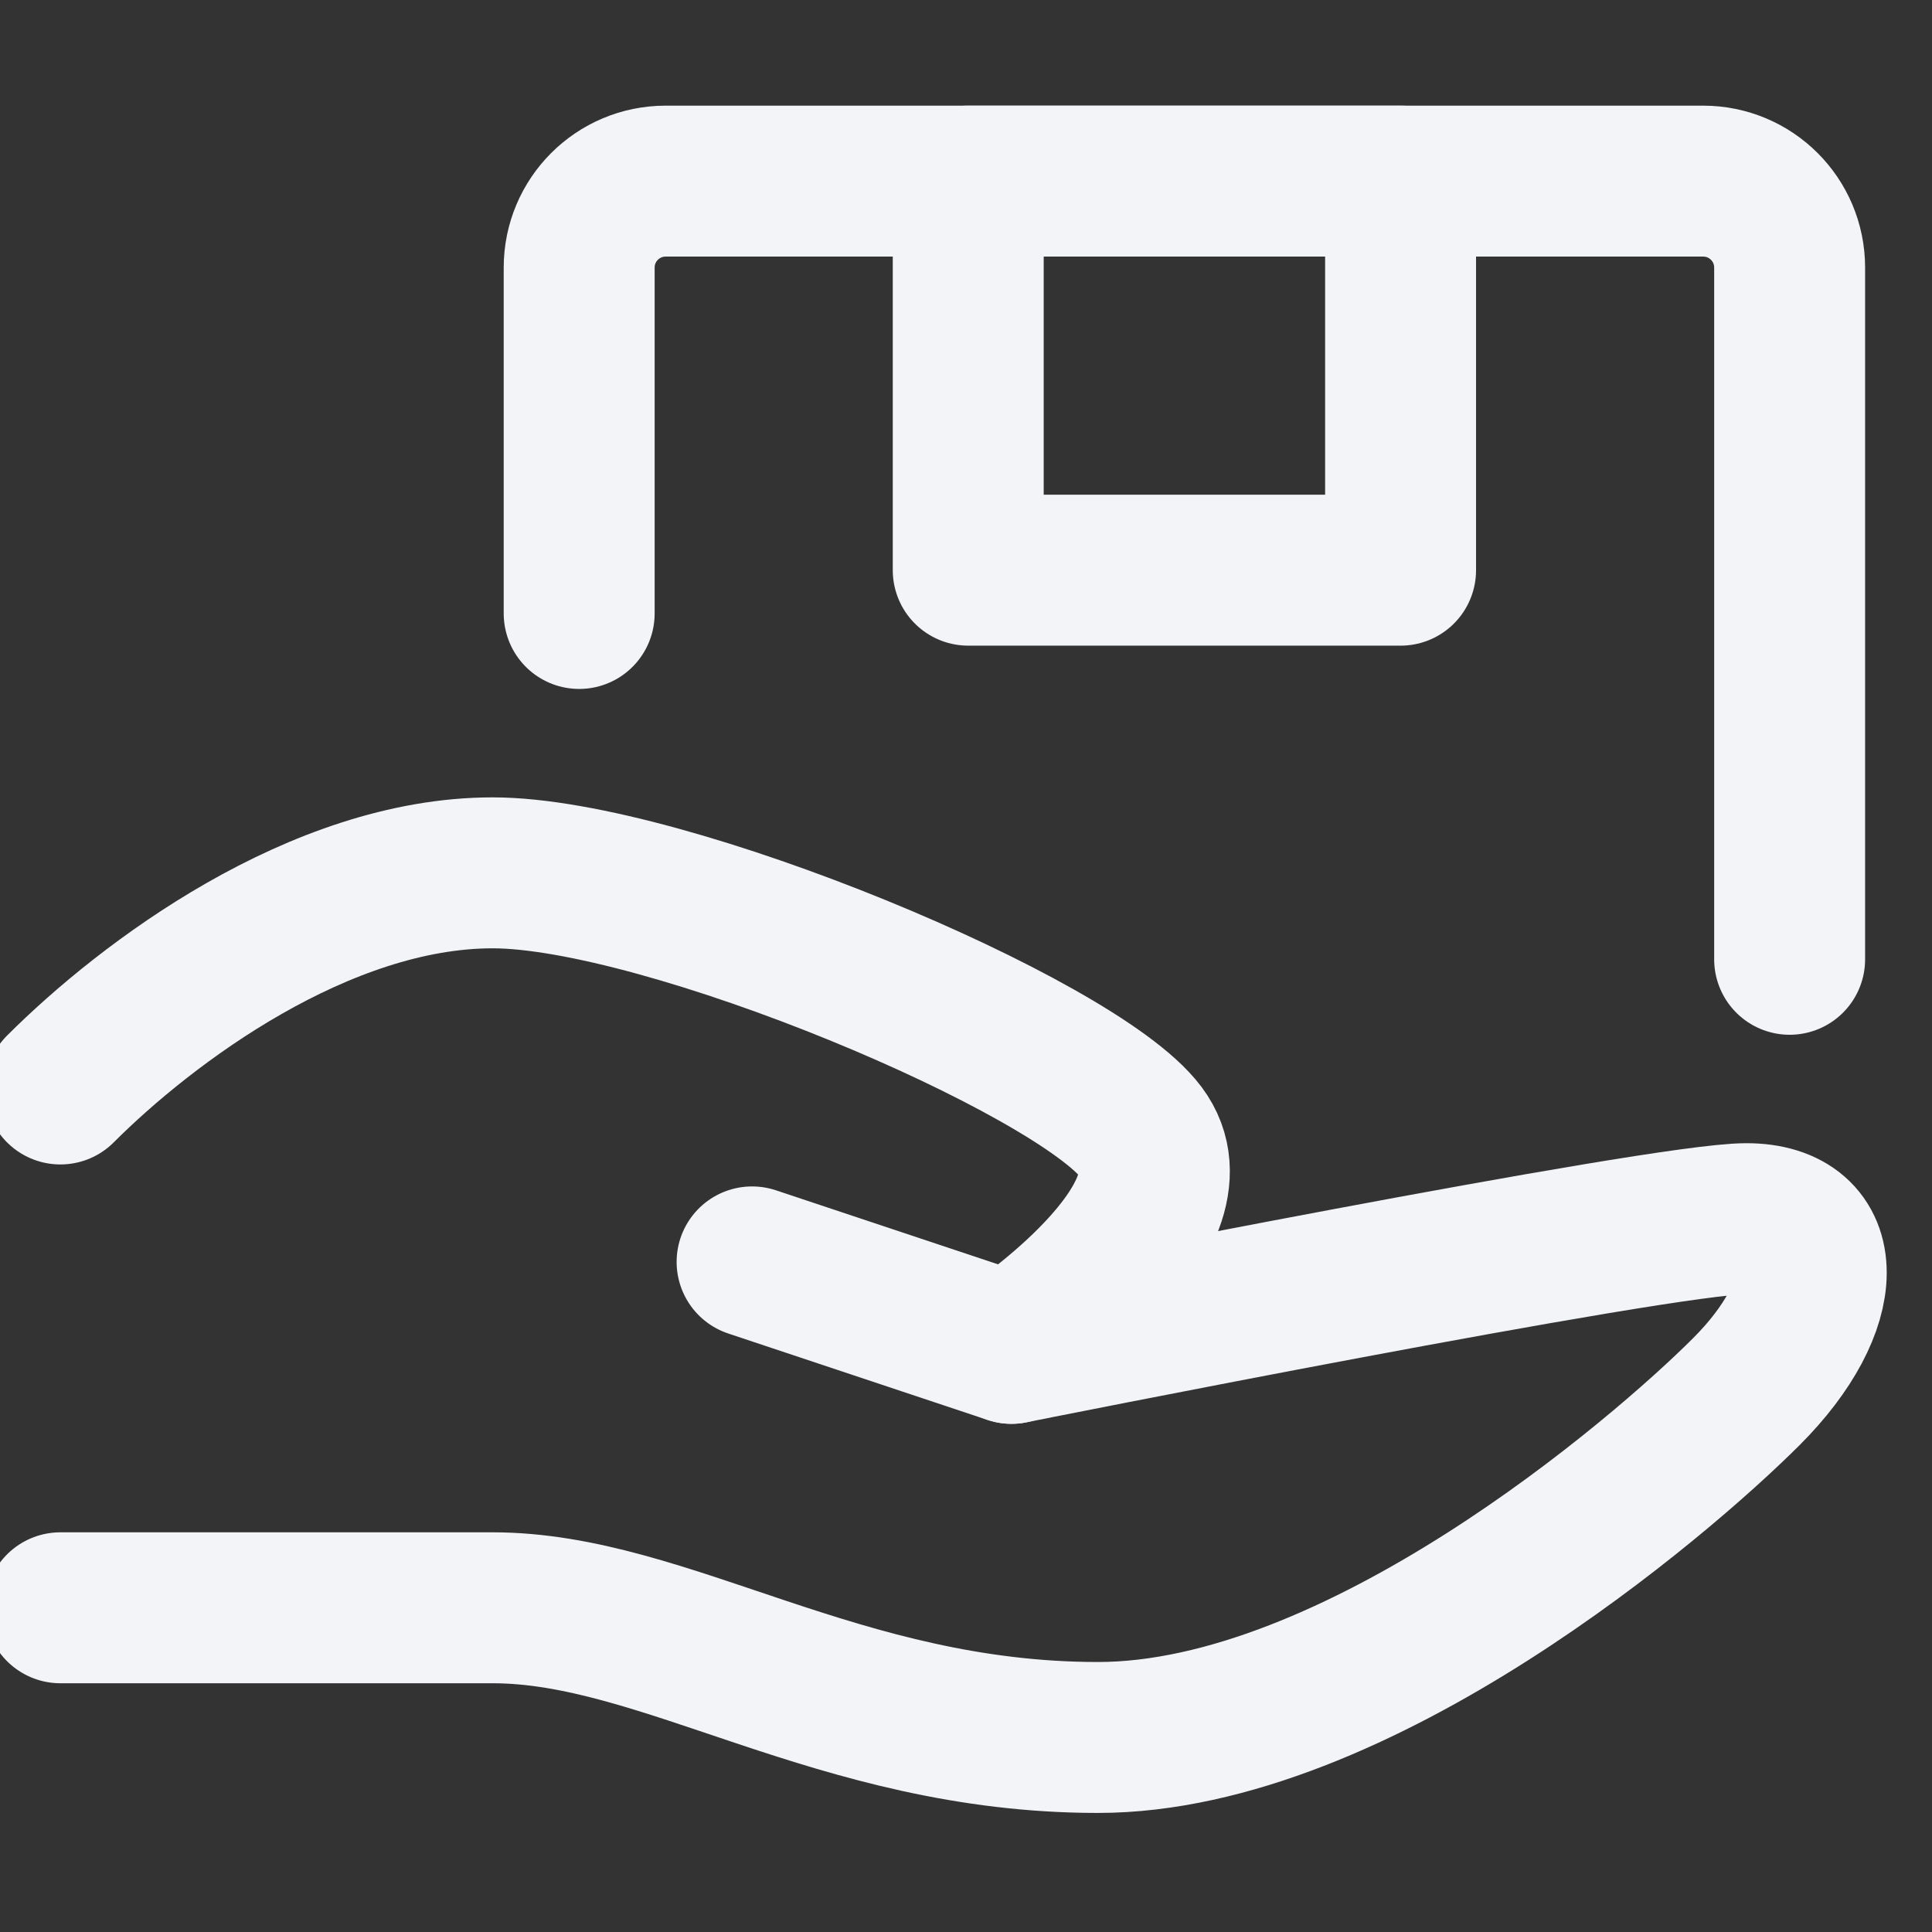 <svg width="32" height="32" viewBox="0 0 32 32" fill="none" xmlns="http://www.w3.org/2000/svg">
<rect x="0" y="0" width="32" height="32" fill="#333333" stroke="none"/>
<g id="Icon" clip-path="url(#clip0_2393_127)">
<g id="Service">
<g id="&#229;&#175;&#188;&#232;&#136;&#170;&#229;&#155;&#190;&#230;&#160;&#135;">
<g id="&#230;&#156;&#141;&#229;&#138;&#161;">
<g id="&#231;&#188;&#150;&#231;&#187;&#132;">
<path id="&#232;&#183;&#175;&#229;&#190;&#132;" d="M12.457 20.901L16.753 22.333C16.753 22.333 27.494 20.185 28.926 20.185C30.358 20.185 30.358 21.617 28.926 23.049C27.494 24.481 22.482 28.778 18.185 28.778C13.889 28.778 11.025 26.63 8.16 26.63C5.296 26.63 1 26.63 1 26.63" stroke="#F2F4F7" stroke-width="2.5" stroke-linecap="round" stroke-linejoin="round"/>
<path id="&#232;&#183;&#175;&#229;&#190;&#132;_2" d="M1 18.037C2.432 16.605 5.296 14.457 8.16 14.457C11.025 14.457 17.827 17.321 18.901 18.753C19.975 20.185 16.753 22.333 16.753 22.333" stroke="#F2F4F7" stroke-width="2.5" stroke-linecap="round" stroke-linejoin="round"/>
<path id="&#232;&#183;&#175;&#229;&#190;&#132;_3" d="M9.593 10.161V4.432C9.593 3.641 10.234 3 11.025 3H28.21C29.001 3 29.642 3.641 29.642 4.432V15.889" stroke="#F2F4F7" stroke-width="2.5" stroke-linecap="round" stroke-linejoin="round"/>
<path id="&#231;&#159;&#169;&#229;&#189;&#162;" d="M23.198 3H16.037V9.444H23.198V3Z" stroke="#F2F4F7" stroke-width="2.5" stroke-linecap="round" stroke-linejoin="round"/>
</g>
</g>
</g>
</g>
</g>
<defs>
<clipPath id="clip0_2393_127">
<rect width="32" height="32" fill="white"/>
</clipPath>
</defs>
</svg>
